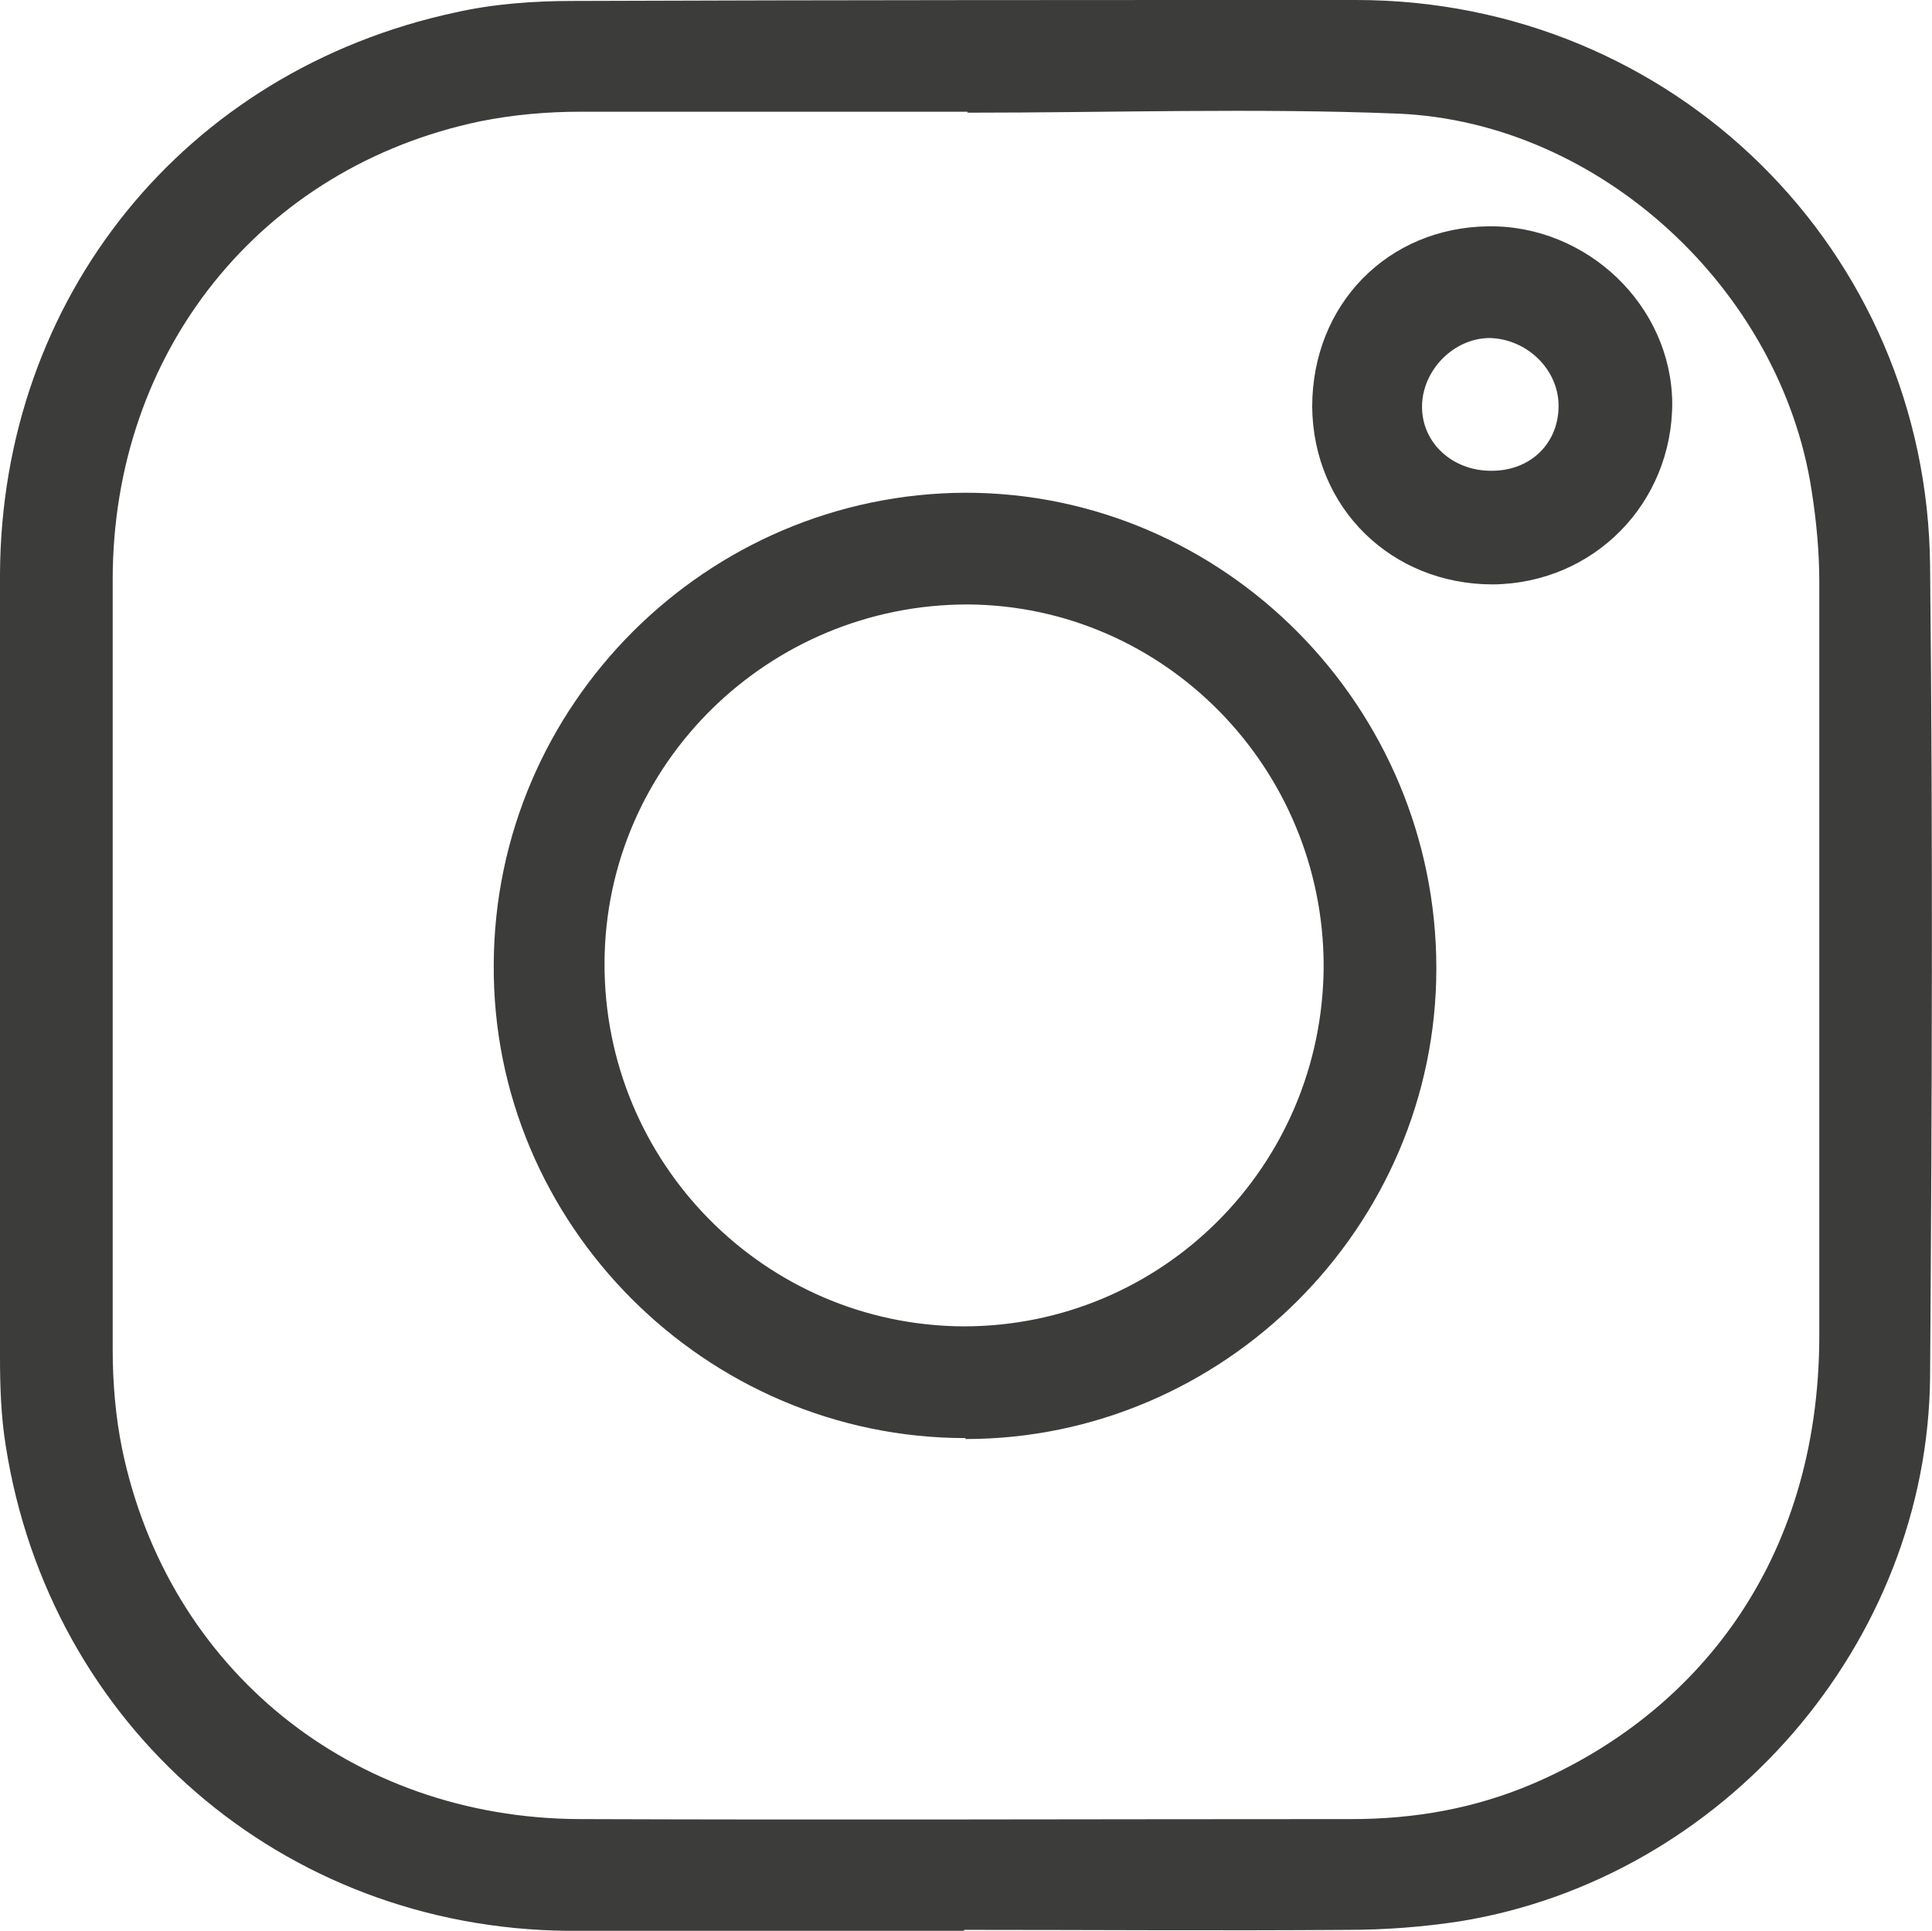 <?xml version="1.0" encoding="UTF-8"?>
<svg xmlns="http://www.w3.org/2000/svg" id="Livello_2" data-name="Livello 2" viewBox="0 0 20.23 20.22">
  <defs>
    <style>
      .cls-1 {
        fill: #3c3c3b;
      }
    </style>
  </defs>
  <g id="Livello_1-2" data-name="Livello 1">
    <g id="SO5jCl">
      <g>
        <path class="cls-1" d="M10.09,20.22c-1.38,0-2.76.01-4.15,0-2.98-.03-5.42-2.14-5.88-5.08-.05-.31-.06-.62-.06-.94C0,11.47,0,8.75,0,6.02.01,3.12,1.93.74,4.77.13c.4-.09.82-.12,1.23-.12C8.73,0,11.46,0,14.2,0c3.32,0,5.98,2.62,6.01,5.93.03,2.83.02,5.65,0,8.48-.02,2.8-2.16,5.26-4.92,5.71-.39.06-.79.09-1.18.09-1.34.01-2.67,0-4.01,0h0ZM10.13,1.19v-.02c-1.35,0-2.7,0-4.05,0-.35,0-.7.03-1.05.1-2.3.48-3.85,2.41-3.85,4.8,0,2.69,0,5.38,0,8.06,0,.35.03.71.1,1.05.48,2.3,2.4,3.86,4.79,3.87,2.69.01,5.39,0,8.08,0,.66,0,1.29-.11,1.9-.37,1.68-.72,3-2.29,3-4.7,0-2.63,0-5.25,0-7.88,0-.32-.03-.64-.08-.96-.32-2.1-2.21-3.86-4.33-3.95-1.5-.06-3.01-.01-4.51-.01Z"></path>
        <path class="cls-1" d="M10.11,15.06c-2.72,0-4.96-2.24-4.94-4.96.01-2.72,2.23-4.93,4.94-4.94,2.71,0,4.93,2.24,4.93,4.98,0,2.71-2.23,4.93-4.93,4.93ZM13.86,10.12c0-2.08-1.67-3.78-3.73-3.79-2.08,0-3.79,1.67-3.8,3.75-.01,2.09,1.67,3.8,3.76,3.81,2.08,0,3.76-1.68,3.77-3.77Z"></path>
        <path class="cls-1" d="M15.63,6.12c-1.06,0-1.88-.8-1.89-1.86,0-1.07.79-1.88,1.85-1.89,1.03-.01,1.91.83,1.92,1.85,0,1.05-.82,1.89-1.88,1.9ZM15.62,4.93c.41,0,.7-.29.7-.68,0-.38-.33-.7-.72-.71-.38,0-.71.34-.71.72,0,.38.32.67.72.67Z"></path>
      </g>
    </g>
  </g>
</svg>
